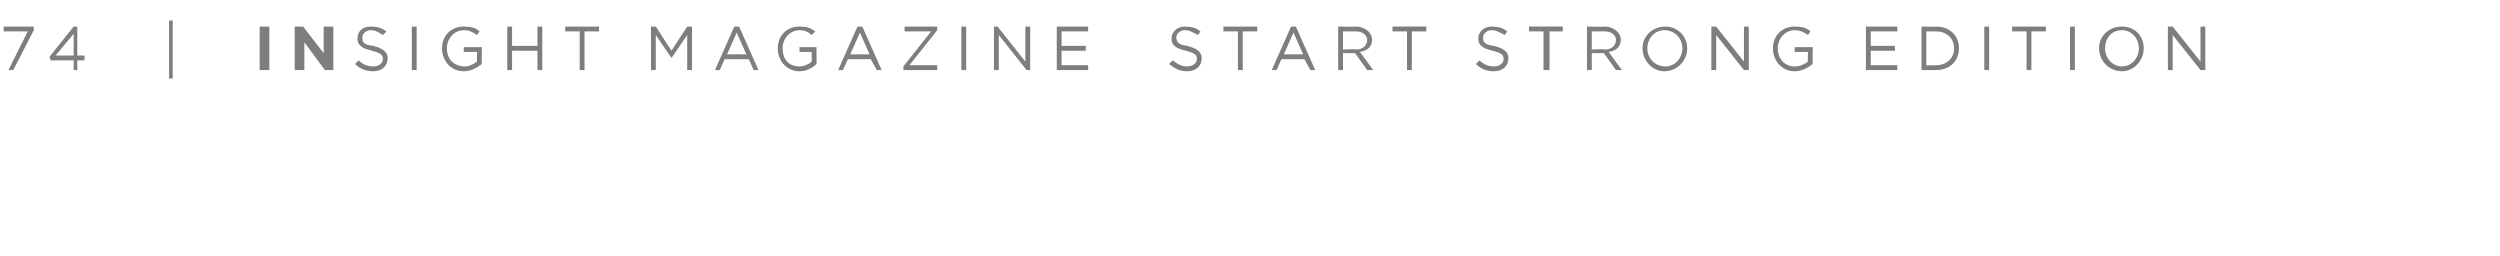 <?xml version="1.0" standalone="no"?><!DOCTYPE svg PUBLIC "-//W3C//DTD SVG 1.1//EN" "http://www.w3.org/Graphics/SVG/1.1/DTD/svg11.dtd"><svg xmlns="http://www.w3.org/2000/svg" version="1.1" width="207px" height="21.2px" viewBox="0 -1 207 21.2" style="top:-1px"><desc>74 INSIGHT magazine start strong EDITION</desc><defs/><g id="Polygon55688"><path d="m2.3 1.6h-2v-.4h2.5v.3L1.1 4.8h-.4l1.6-3.2zM6.1 4H4.2l-.1-.3l2-2.5h.3v2.4h.6v.4h-.6v.8h-.3v-.8zm0-.4V1.8L4.6 3.6h1.5zM14 .7h.3v4.8h-.3V.7zm7.5.5h.8v3.6h-.8V1.2zm2.9 0h.7l1.7 2.2V1.2h.8v3.6h-.7l-1.7-2.3v2.3h-.8V1.2zm5 3.1l.3-.3c.3.3.7.5 1.2.5c.5 0 .8-.3.8-.6c0-.4-.2-.5-.9-.7c-.9-.2-1.2-.5-1.2-1c0-.6.4-1 1.1-1c.5 0 .9.1 1.3.4l-.3.3c-.3-.2-.6-.4-1-.4c-.4 0-.7.3-.7.6c0 .4.1.6.9.7c.8.2 1.2.5 1.2 1c0 .7-.5 1.1-1.2 1.1c-.6 0-1.1-.2-1.5-.6zm4.7-3.1h.4v3.6h-.4V1.2zM36.6 3c0-1 .7-1.8 1.8-1.8c.6 0 1 .1 1.3.4l-.2.3c-.3-.2-.6-.4-1.1-.4c-.8 0-1.4.7-1.4 1.5c0 .9.6 1.5 1.5 1.5c.4 0 .7-.2 1-.4c-.02.04 0-.8 0-.8h-1.1v-.4h1.5s-.03 1.42 0 1.4c-.4.3-.9.6-1.5.6c-1.1 0-1.8-.9-1.8-1.9zM42 1.2h.4v1.6h2.1V1.2h.4v3.6h-.4V3.2h-2.1v1.6h-.4V1.2zm6 .4h-1.2v-.4h2.8v.4h-1.2v3.2h-.4V1.6zm5.9-.4h.4l1.3 2l1.3-2h.4v3.6h-.4V1.9l-1.3 1.9l-1.3-1.9v2.9h-.4V1.2zm6.9 0h.4l1.6 3.6h-.4l-.4-.9h-2l-.4.9h-.4l1.6-3.6zm1 2.3L61 1.7l-.8 1.8h1.6zm2.6-.5c0-1 .7-1.8 1.8-1.8c.6 0 .9.1 1.3.4l-.3.3c-.2-.2-.5-.4-1-.4c-.8 0-1.4.7-1.4 1.5c0 .9.5 1.5 1.4 1.5c.4 0 .8-.2 1-.4c.04.04 0-.8 0-.8h-1v-.4h1.4s.03 1.42 0 1.4c-.3.3-.8.6-1.4.6c-1.1 0-1.8-.9-1.8-1.9zM71 1.2h.4L73 4.8h-.4l-.5-.9h-1.9l-.4.9h-.4L71 1.2zm1 2.3l-.8-1.8l-.8 1.8h1.6zm2.8 1l2.3-2.9h-2.2v-.4h2.7v.3l-2.3 2.9h2.3v.4h-2.8v-.3zm4.8-3.3h.4v3.6h-.4V1.2zm2.7 0h.3l2.3 2.9V1.2h.4v3.6h-.3l-2.3-2.9v2.9h-.4V1.2zm5.2 0h2.6v.4h-2.2v1.2h2v.4h-2v1.2h2.2v.4h-2.6V1.2zm9.3 3.1l.3-.3c.4.3.7.5 1.2.5c.5 0 .8-.3.8-.6c0-.4-.2-.5-.9-.7c-.9-.2-1.2-.5-1.2-1c0-.6.5-1 1.1-1c.6 0 .9.1 1.3.4l-.2.3c-.4-.2-.7-.4-1.1-.4c-.4 0-.7.3-.7.6c0 .4.2.6.9.7c.8.2 1.2.5 1.2 1c0 .7-.5 1.1-1.2 1.1c-.6 0-1-.2-1.5-.6zm5.7-2.7h-1.2v-.4h2.8v.4h-1.2v3.2h-.4V1.6zm4.4-.4h.4l1.6 3.6h-.4l-.5-.9h-1.9l-.4.9h-.4l1.6-3.6zm1 2.3l-.8-1.8l-.8 1.8h1.6zm2.9-2.3s1.5.03 1.5 0c.4 0 .8.2 1 .4c.2.2.3.4.3.7c0 .6-.4.9-1 1l1.1 1.5h-.5l-1-1.4h-1v1.4h-.4V1.2zm1.5 1.9c.5 0 .9-.3.9-.8c0-.4-.4-.7-.9-.7h-1.1v1.5s1.07-.05 1.1 0zm4.2-1.5h-1.2v-.4h2.8v.4h-1.2v3.2h-.4V1.6zm5.7 2.7l.3-.3c.3.3.7.5 1.2.5c.5 0 .8-.3.8-.6c0-.4-.2-.5-.9-.7c-.9-.2-1.2-.5-1.2-1c0-.6.5-1 1.1-1c.6 0 .9.1 1.3.4l-.2.3c-.4-.2-.7-.4-1.1-.4c-.4 0-.7.3-.7.6c0 .4.1.6.9.7c.8.2 1.2.5 1.2 1c0 .7-.5 1.1-1.2 1.1c-.6 0-1.1-.2-1.5-.6zm5.6-2.7h-1.2v-.4h2.8v.4h-1.1v3.2h-.5V1.6zm3.6-.4s1.49.03 1.5 0c.4 0 .8.2 1 .4c.2.2.3.4.3.7c0 .6-.4.9-1 1c.01.04 1.1 1.5 1.1 1.5h-.5l-1-1.4h-1v1.4h-.4V1.2zm1.5 1.9c.5 0 .9-.3.9-.8c0-.4-.4-.7-.9-.7h-1.1v1.5s1.05-.05 1.1 0zM136 3c0-1 .8-1.8 1.9-1.8c1 0 1.8.8 1.8 1.8c0 1-.8 1.9-1.9 1.9c-1 0-1.8-.9-1.8-1.9zm3.3 0c0-.8-.6-1.5-1.5-1.5c-.8 0-1.4.7-1.4 1.5c0 .8.6 1.5 1.5 1.5c.8 0 1.4-.7 1.4-1.5zm2.4-1.8h.4l2.3 2.9V1.2h.4v3.6h-.4l-2.3-2.9v2.9h-.4V1.2zm5.1 1.8c0-1 .7-1.8 1.8-1.8c.6 0 1 .1 1.3.4l-.2.3c-.3-.2-.6-.4-1.1-.4c-.8 0-1.4.7-1.4 1.5c0 .9.6 1.5 1.4 1.5c.5 0 .8-.2 1.1-.4c-.03.04 0-.8 0-.8h-1.1v-.4h1.5s-.04 1.42 0 1.4c-.4.3-.9.6-1.5.6c-1.1 0-1.8-.9-1.8-1.9zm7.7-1.8h2.6v.4h-2.2v1.2h2v.4h-2v1.2h2.2v.4h-2.6V1.2zm4.6 0s1.24.03 1.2 0c1.2 0 1.9.8 1.9 1.8c0 1-.7 1.8-1.9 1.8h-1.2V1.2zm.4.4v2.8s.84.03.8 0c.9 0 1.5-.6 1.5-1.4c0-.8-.6-1.4-1.5-1.4h-.8zm4.8-.4h.4v3.6h-.4V1.2zm3.5.4h-1.2v-.4h2.8v.4h-1.2v3.2h-.4V1.6zm3.6-.4h.4v3.6h-.4V1.2zm2.4 1.8c0-1 .8-1.8 1.9-1.8c1.1 0 1.8.8 1.8 1.8c0 1-.8 1.9-1.8 1.9c-1.1 0-1.9-.9-1.9-1.9zm3.3 0c0-.8-.6-1.5-1.4-1.5c-.9 0-1.4.7-1.4 1.5c0 .8.6 1.5 1.4 1.5c.8 0 1.4-.7 1.4-1.5zm2.4-1.8h.4l2.3 2.9V1.2h.4v3.6h-.4l-2.3-2.9v2.9h-.4V1.2z" stroke="none" fill="#7f7d7e"/></g></svg>